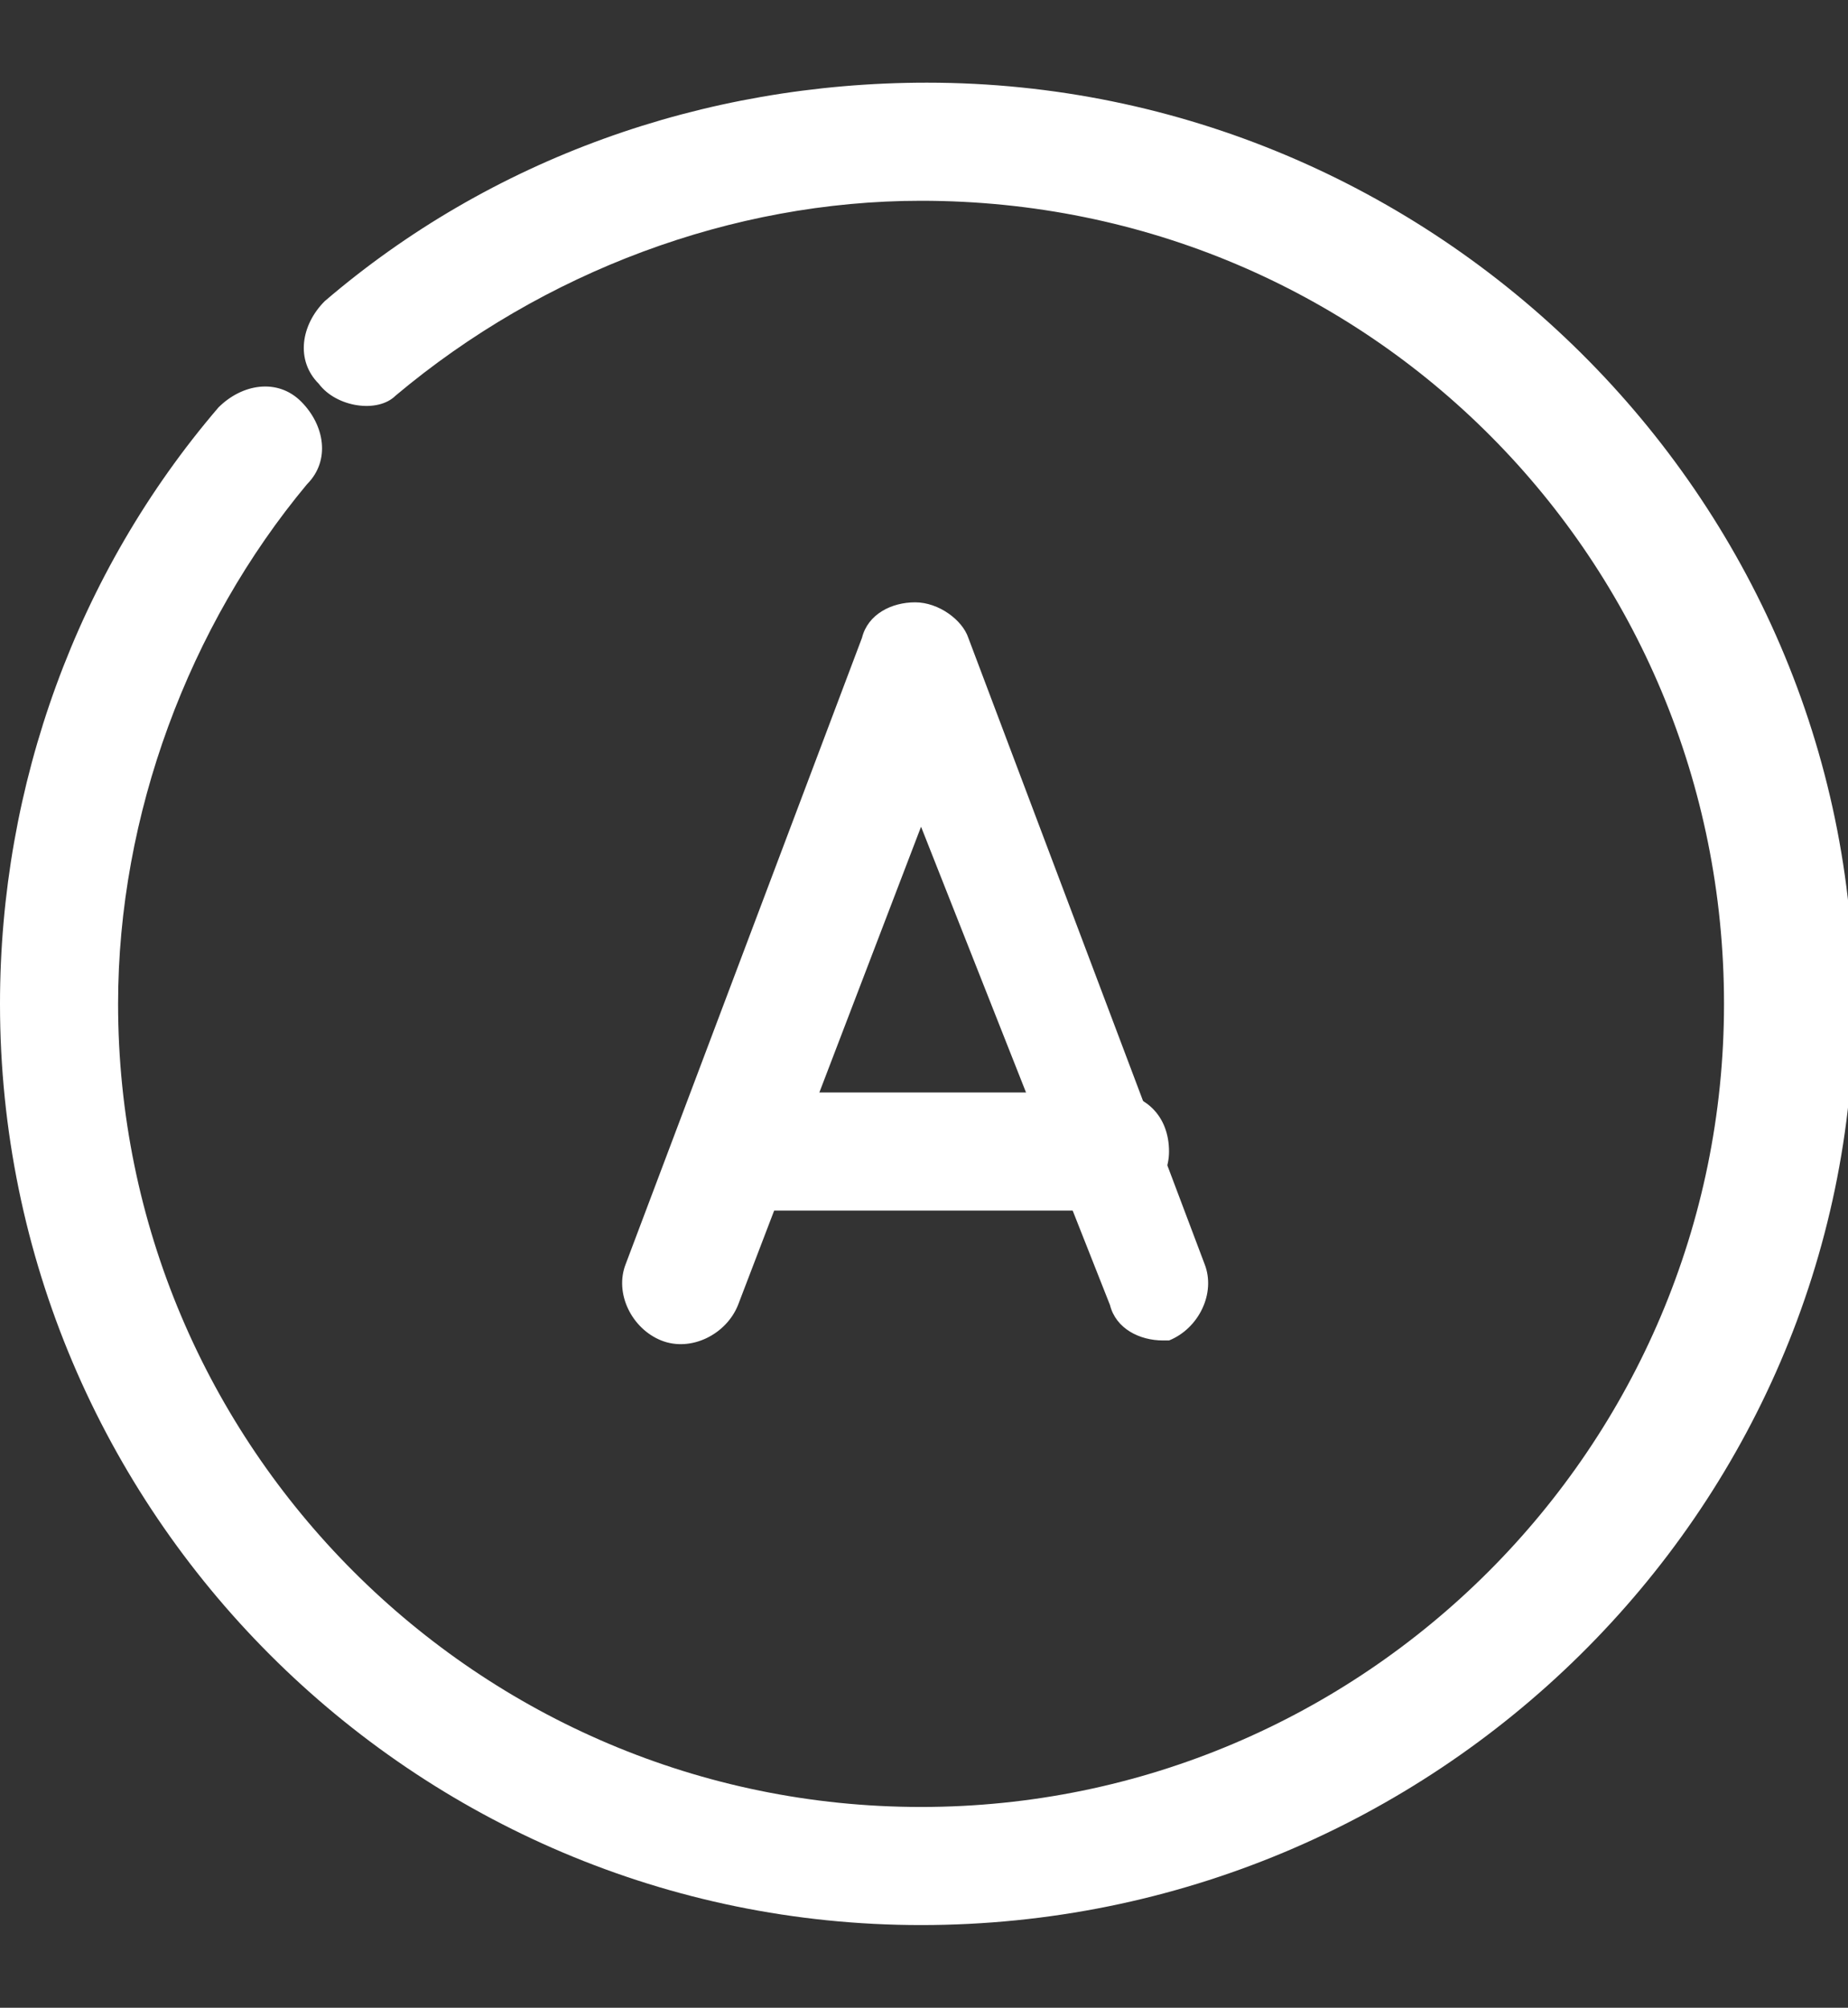 <?xml version="1.0" encoding="utf-8"?>
<!-- Generator: Adobe Illustrator 26.3.1, SVG Export Plug-In . SVG Version: 6.00 Build 0)  -->
<svg version="1.1" id="Layer_1" xmlns="http://www.w3.org/2000/svg" xmlns:xlink="http://www.w3.org/1999/xlink" x="0px" y="0px"
	 viewBox="0 0 31.3 34" style="enable-background:new 0 0 31.3 34;" xml:space="preserve">
<rect x="0" y="0" width="31.3" height="34" fill="#333333" stroke="none"/>
<style type="text/css">
	.st0{fill:#FFFFFF;}
</style>
<g>
	<path class="st0" d="M15.6,32.6C7,32.6,0,25.6,0,17c0-3.7,1.3-7.3,3.7-10.1c0.4-0.4,1-0.5,1.4-0.1c0.4,0.4,0.5,1,0.1,1.4
		C3.2,10.6,2,13.8,2,17c0,7.5,6.1,13.6,13.6,13.6c7.5,0,13.6-6.1,13.6-13.6S23.2,3.4,15.6,3.4c-3.2,0-6.4,1.2-8.9,3.3
		C6.4,7,5.7,6.9,5.4,6.5C5,6.1,5.1,5.5,5.5,5.1c2.8-2.4,6.4-3.7,10.2-3.7c8.6,0,15.7,7,15.7,15.6S24.3,32.6,15.6,32.6z"/>
	<path class="st0" d="M19.7,22.7c-0.4,0-0.8-0.2-0.9-0.6L15.6,14l-3.1,8.1c-0.2,0.5-0.8,0.8-1.3,0.6c-0.5-0.2-0.8-0.8-0.6-1.3
		l4-10.6c0.1-0.4,0.5-0.6,0.9-0.6c0.4,0,0.8,0.3,0.9,0.6l4,10.6c0.2,0.5-0.1,1.1-0.6,1.3C19.9,22.7,19.8,22.7,19.7,22.7z"/>
	<path class="st0" d="M18.8,20.5h-6.3c-0.6,0-1-0.4-1-1c0-0.6,0.4-1,1-1h6.3c0.6,0,1,0.4,1,1C19.8,20,19.4,20.5,18.8,20.5z"/>
</g>
</svg>
